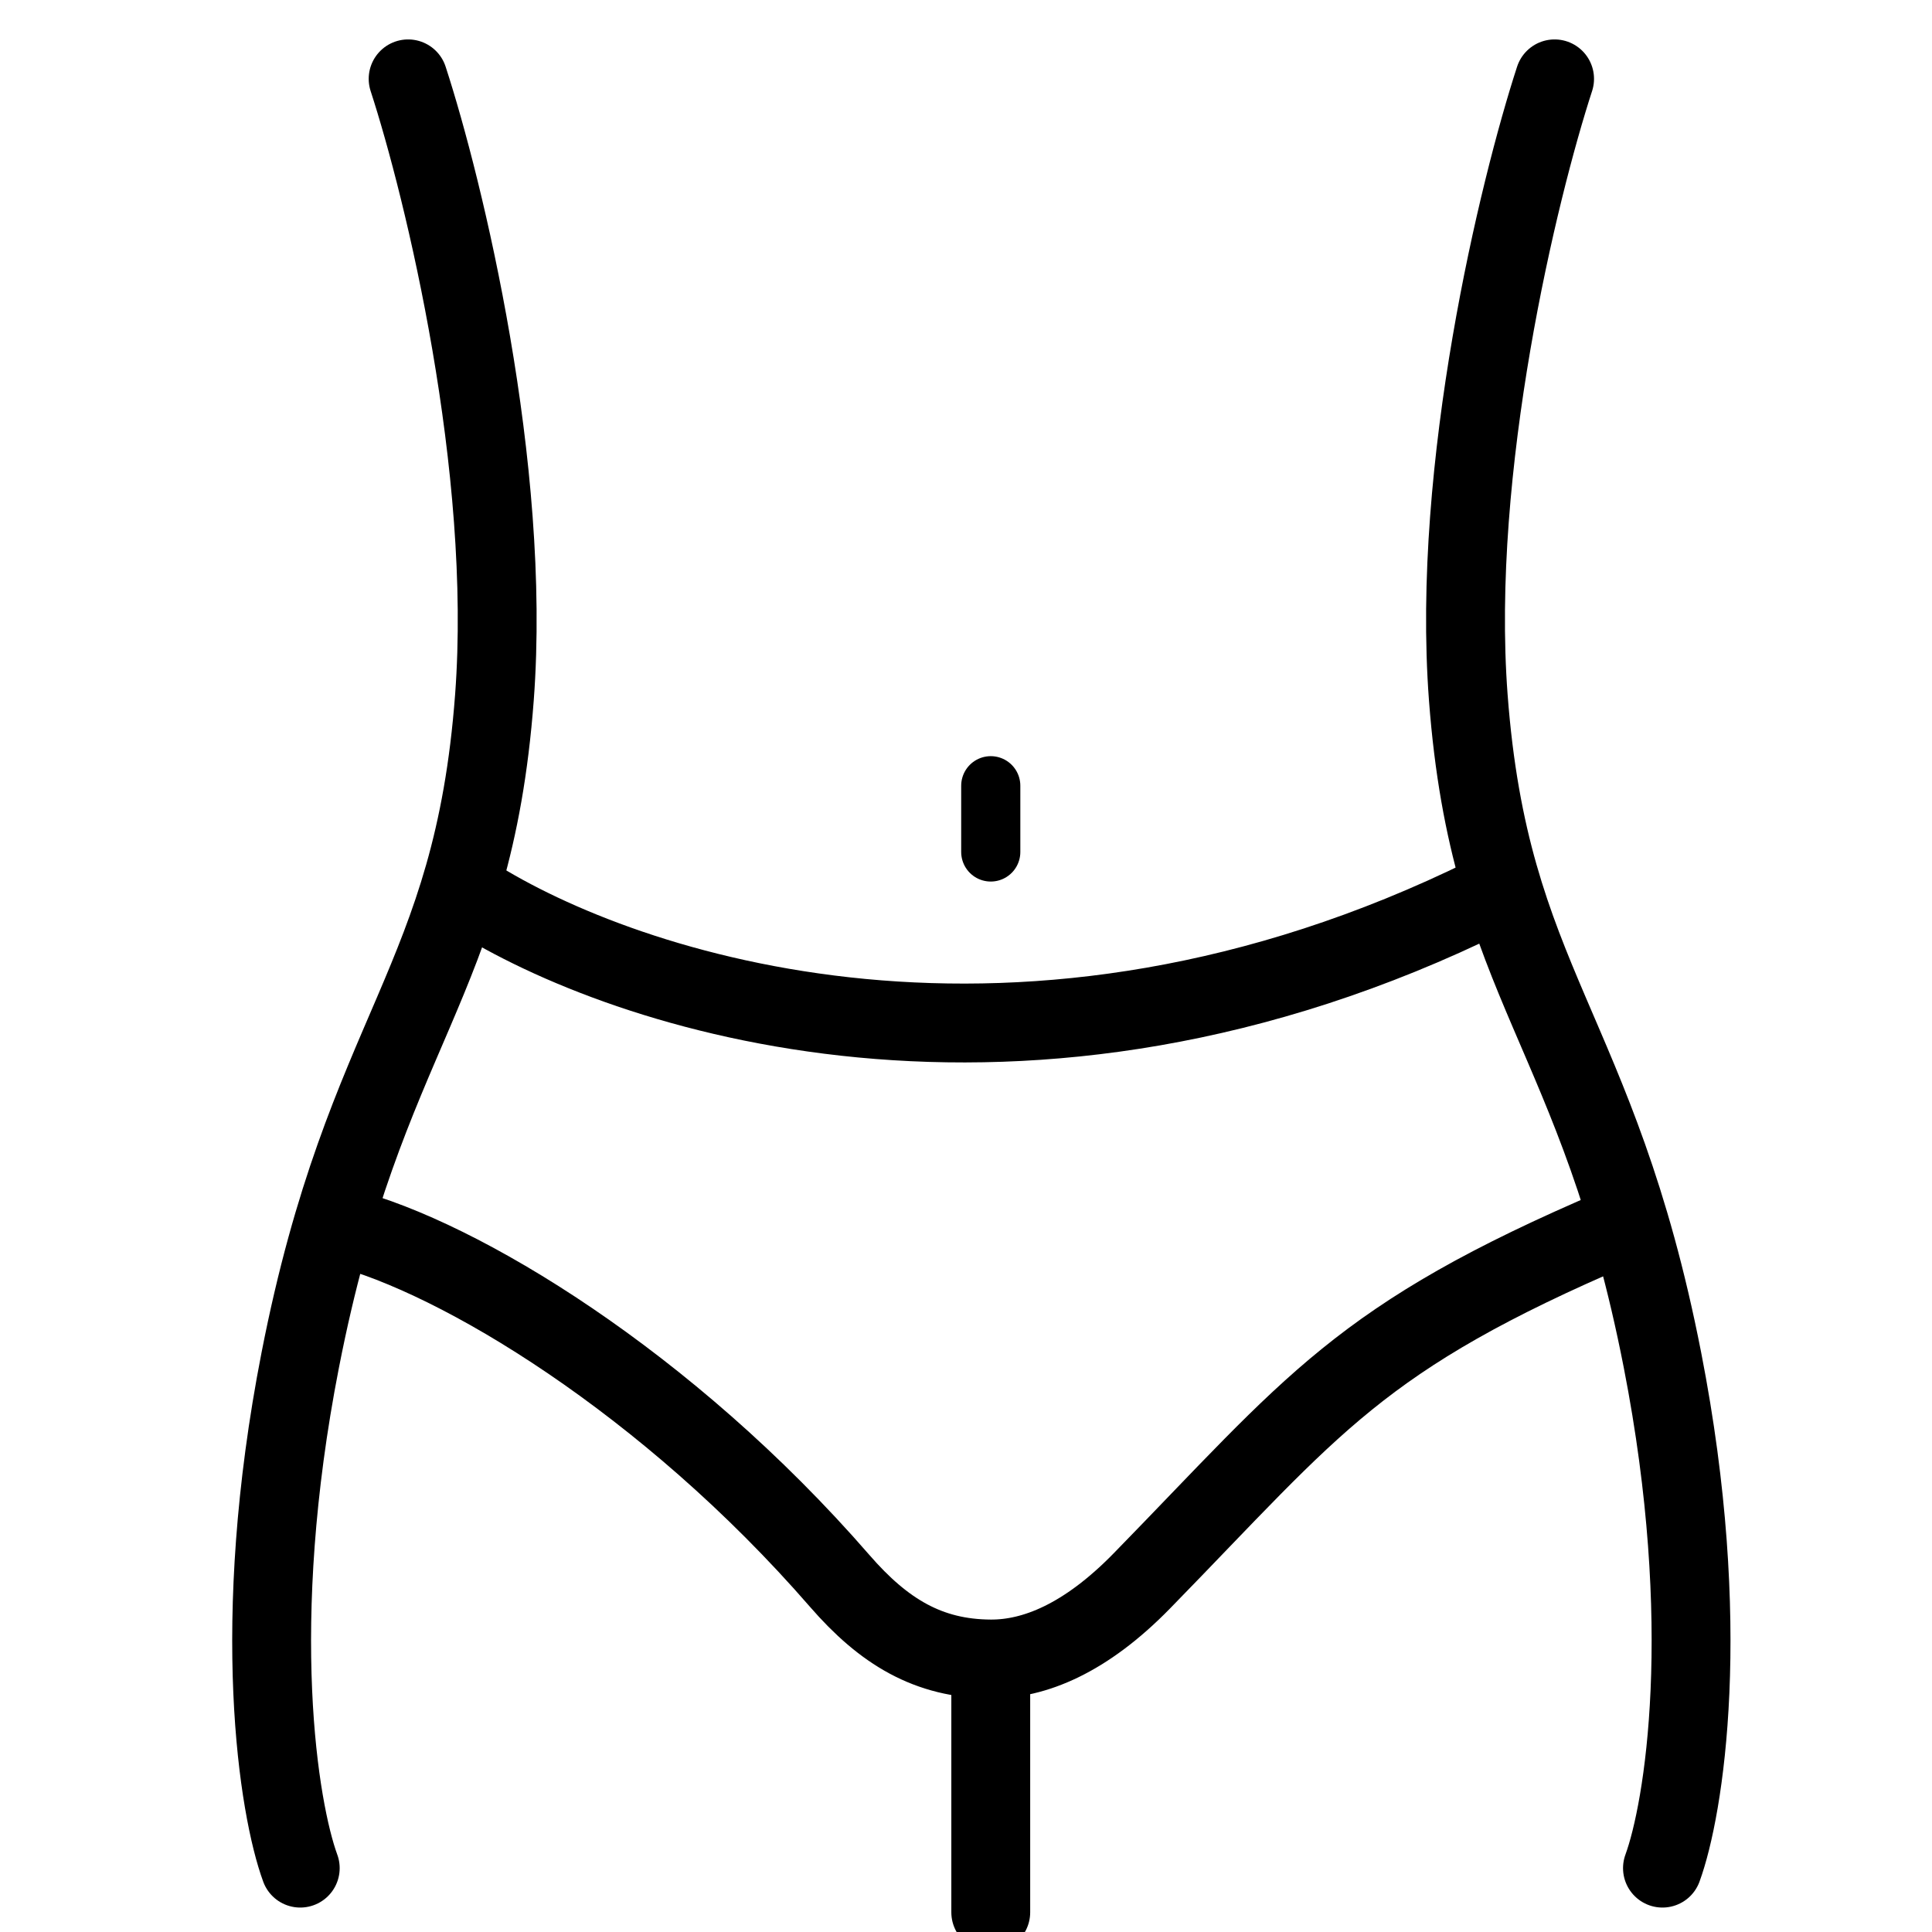 <svg xmlns="http://www.w3.org/2000/svg" fill="none" viewBox="0 0 49 49" height="49" width="49">
<g clip-path="url(#clip0_2358_724)">
<path stroke-linejoin="round" stroke-linecap="round" stroke-width="2" stroke="black" d="M10.351 2C11.263 4.801 12.978 11.86 12.54 17.687C11.993 24.97 9.257 26.09 7.615 34.494C6.301 41.217 7.067 45.886 7.615 47.38"></path>
<path stroke-linejoin="round" stroke-linecap="round" stroke-width="2" stroke="black" d="M39.428 2C38.516 4.801 36.801 11.86 37.239 17.687C37.786 24.97 40.522 26.09 42.164 34.494C43.478 41.217 42.711 45.886 42.164 47.38"></path>
<path stroke-linejoin="round" stroke-linecap="round" stroke-width="2" stroke="black" d="M11.993 22.729C15.824 25.157 25.894 28.555 37.716 22.729"></path>
<path stroke-linejoin="round" stroke-linecap="round" stroke-width="2" stroke="black" d="M8.709 31.133C11.628 31.88 16.919 35.054 21.297 40.096C22.415 41.384 23.545 42.069 25.128 42.076M40.999 31.133C34.432 33.934 33.337 35.614 28.959 40.096C27.525 41.565 26.225 42.081 25.128 42.076M25.128 42.076C25.128 44.585 25.128 48.5 25.128 48.5"></path>
<path stroke-linejoin="round" stroke-linecap="round" stroke-width="1.5" stroke="black" d="M25.128 21.608V19.928"></path>
</g>
<defs>
<clipPath id="clip0_2358_724">
<rect fill="white" height="49" width="49"></rect>
</clipPath>
</defs>
</svg>
